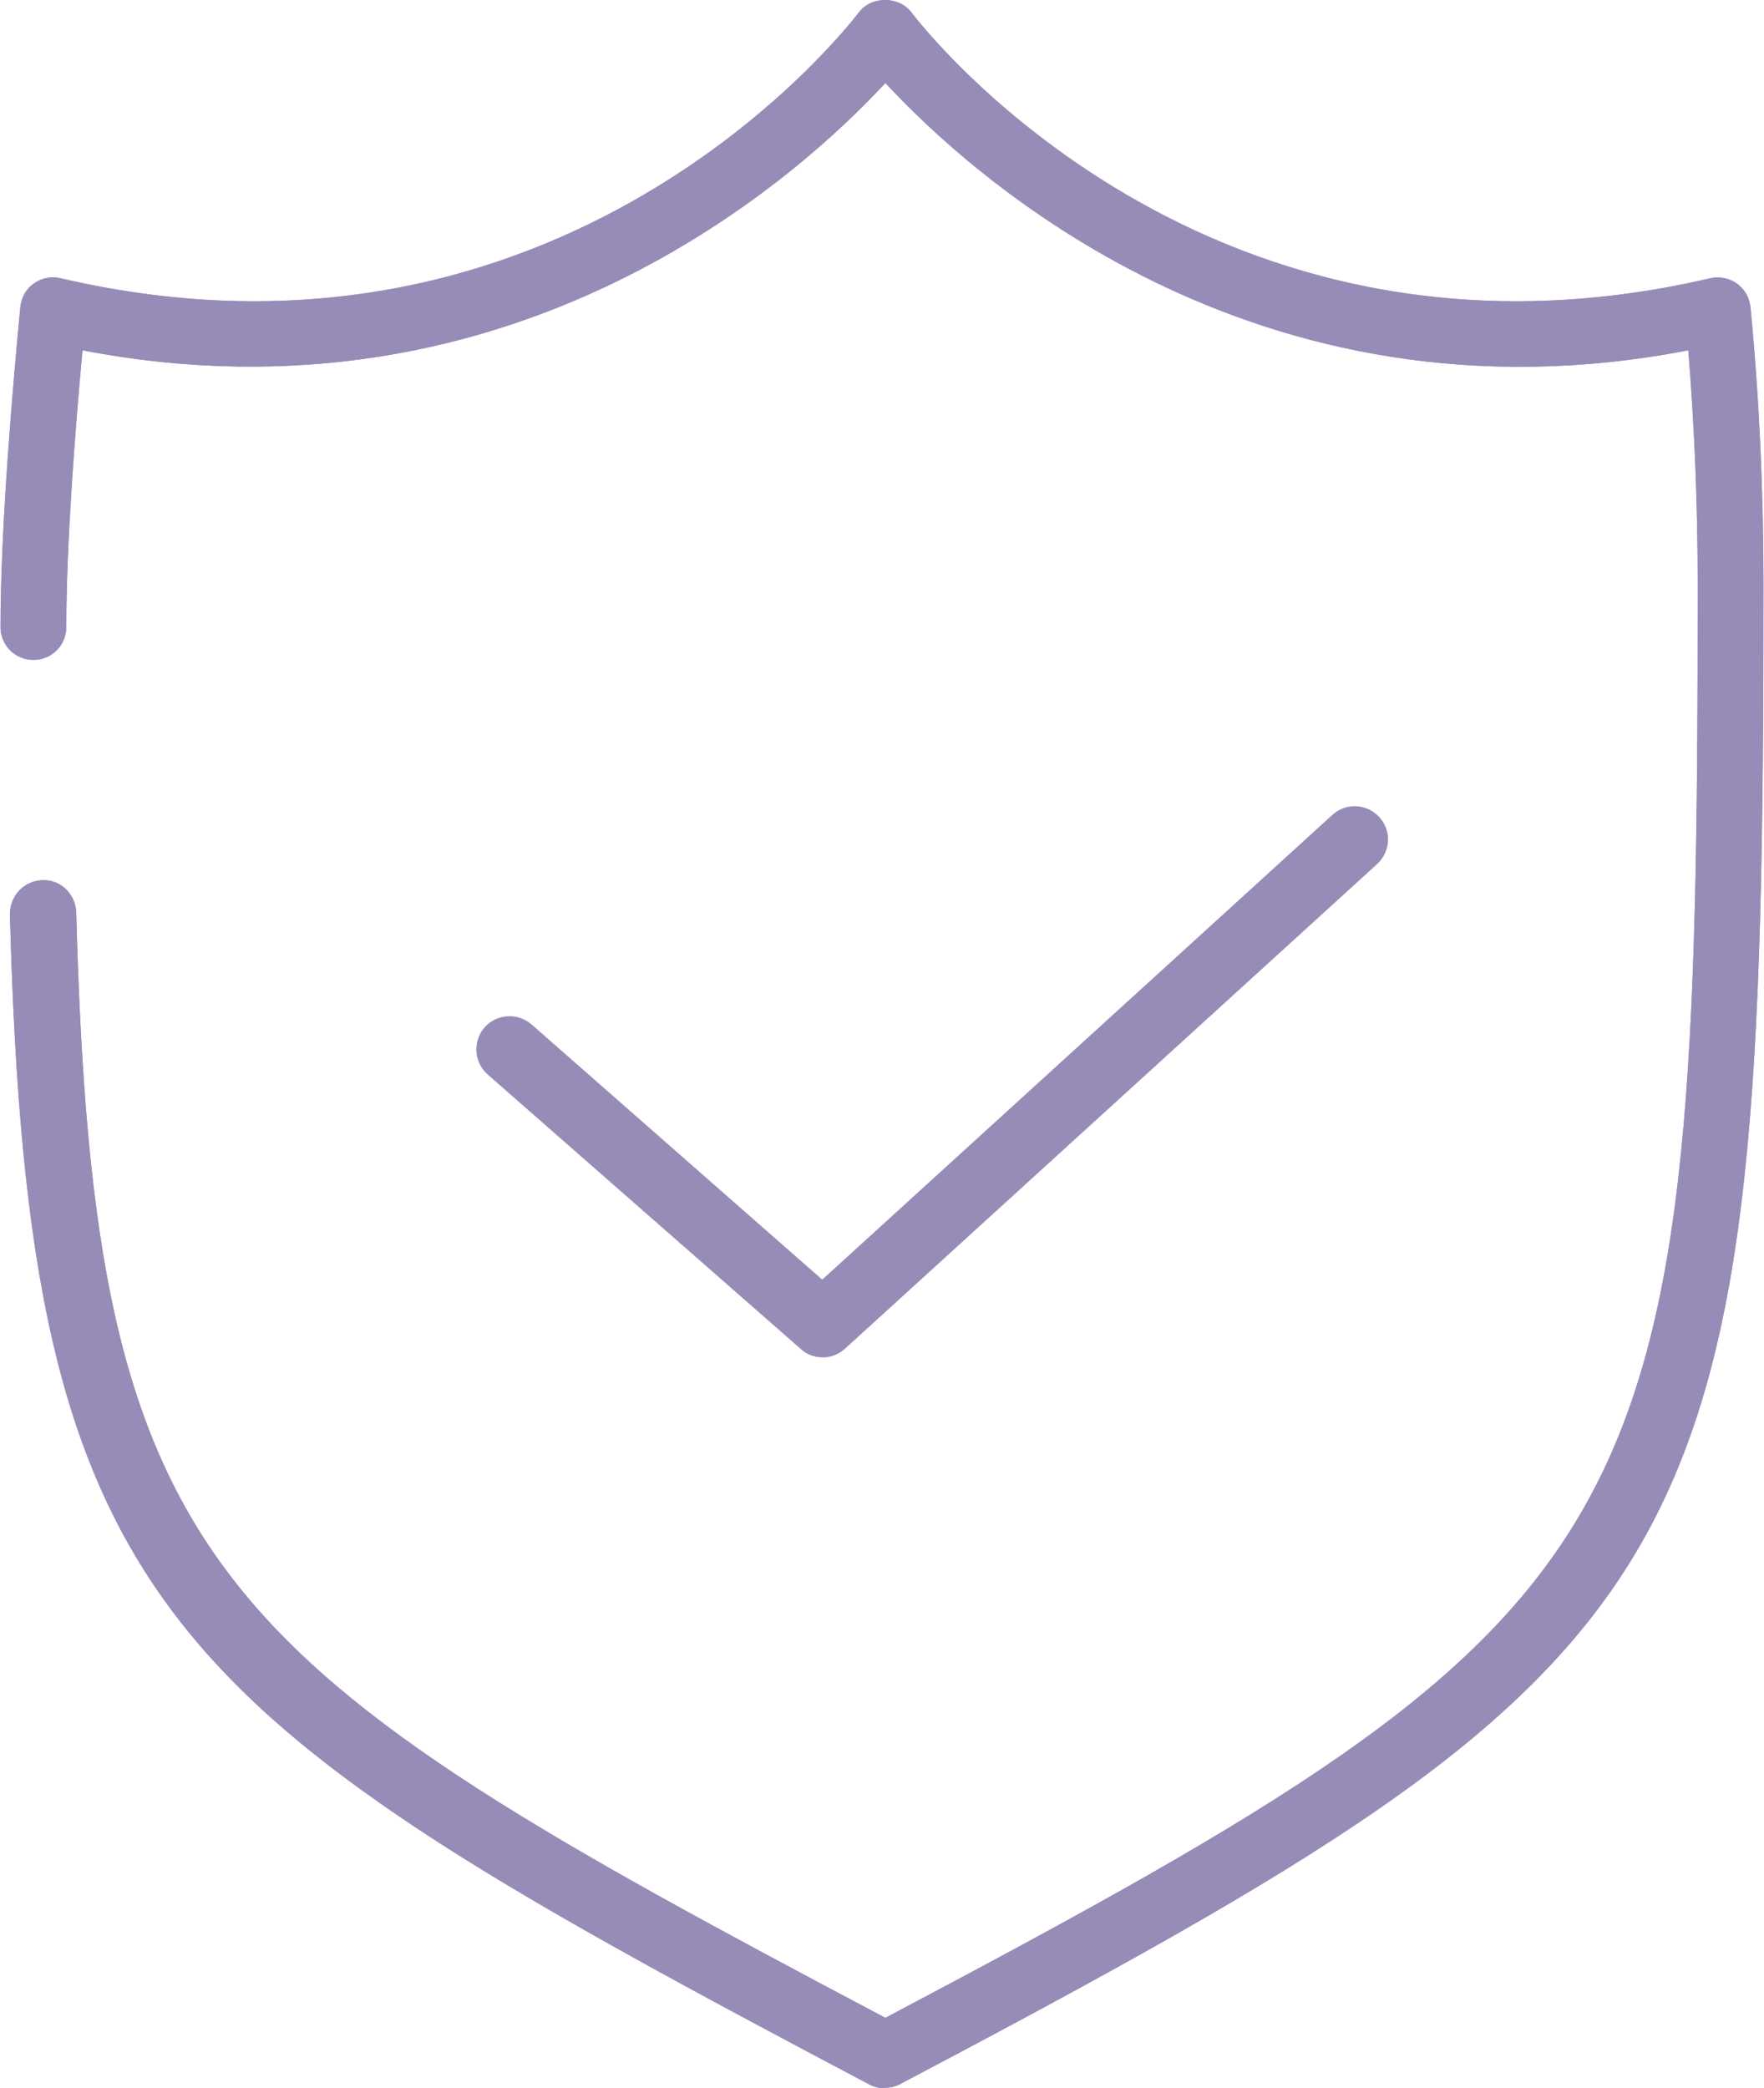 <?xml version="1.0" encoding="UTF-8"?>
<svg id="Layer_2" data-name="Layer 2" xmlns="http://www.w3.org/2000/svg" viewBox="0 0 33.79 40">
  <defs>
    <style>
      .cls-1 {
        fill: #978cb8;
      }
    </style>
  </defs>
  <g id="Content">
    <g>
      <path class="cls-1" d="M15.76,26c-.15,0-.3-.05-.42-.16l-6-5.26c-.26-.23-.29-.63-.06-.9.23-.26.63-.29.9-.06l5.57,4.89,9.77-8.9c.26-.24.66-.22.9.04.24.26.22.66-.04.9l-10.19,9.28c-.12.11-.27.17-.43.17Z"/>
      <path class="cls-1" d="M16.96,40c-.1,0-.2-.02-.3-.07C3.11,32.77.55,31,.19,17.51c0-.35.27-.64.62-.65.35-.02.64.27.65.62.34,12.71,2.52,14.31,15.5,21.17,14.98-7.92,15.56-9.06,15.56-27.46,0-1.5-.06-3-.18-4.48-8.32,1.61-13.76-3.37-15.38-5.12-1.62,1.75-7.06,6.72-15.38,5.12-.14,1.51-.31,3.71-.31,5.3,0,.35-.28.63-.63.63s-.63-.28-.63-.63c0-1.92.24-4.67.38-6.13.02-.18.11-.35.26-.45.15-.11.34-.14.51-.1C10.76,7.57,16.22.54,16.45.24c.24-.32.77-.32,1.01,0,.23.3,5.69,7.33,15.3,5.09.18-.04.37,0,.51.1.15.11.24.27.26.45.17,1.74.25,3.53.25,5.31,0,19.07-.77,20.41-16.54,28.73-.09.05-.19.07-.3.07Z"/>
      <path class="cls-1" d="M16.96,40c-.1,0-.2-.02-.3-.07C3.11,32.77.55,31,.19,17.51c0-.35.27-.64.62-.65.35-.02.64.27.65.62.34,12.71,2.52,14.31,15.5,21.17,14.98-7.92,15.56-9.06,15.56-27.46,0-1.5-.06-3-.18-4.48-8.32,1.61-13.76-3.37-15.38-5.12-1.62,1.75-7.06,6.72-15.38,5.12-.14,1.51-.31,3.71-.31,5.3,0,.35-.28.63-.63.63s-.63-.28-.63-.63c0-1.92.24-4.67.38-6.13.02-.18.11-.35.26-.45.15-.11.34-.14.51-.1C10.76,7.57,16.22.54,16.45.24c.24-.32.77-.32,1.01,0,.23.3,5.69,7.33,15.3,5.09.18-.04.37,0,.51.1.15.11.24.27.26.45.17,1.74.25,3.53.25,5.31,0,19.07-.77,20.41-16.54,28.73-.09.05-.19.07-.3.07Z"/>
    </g>
  </g>
</svg>